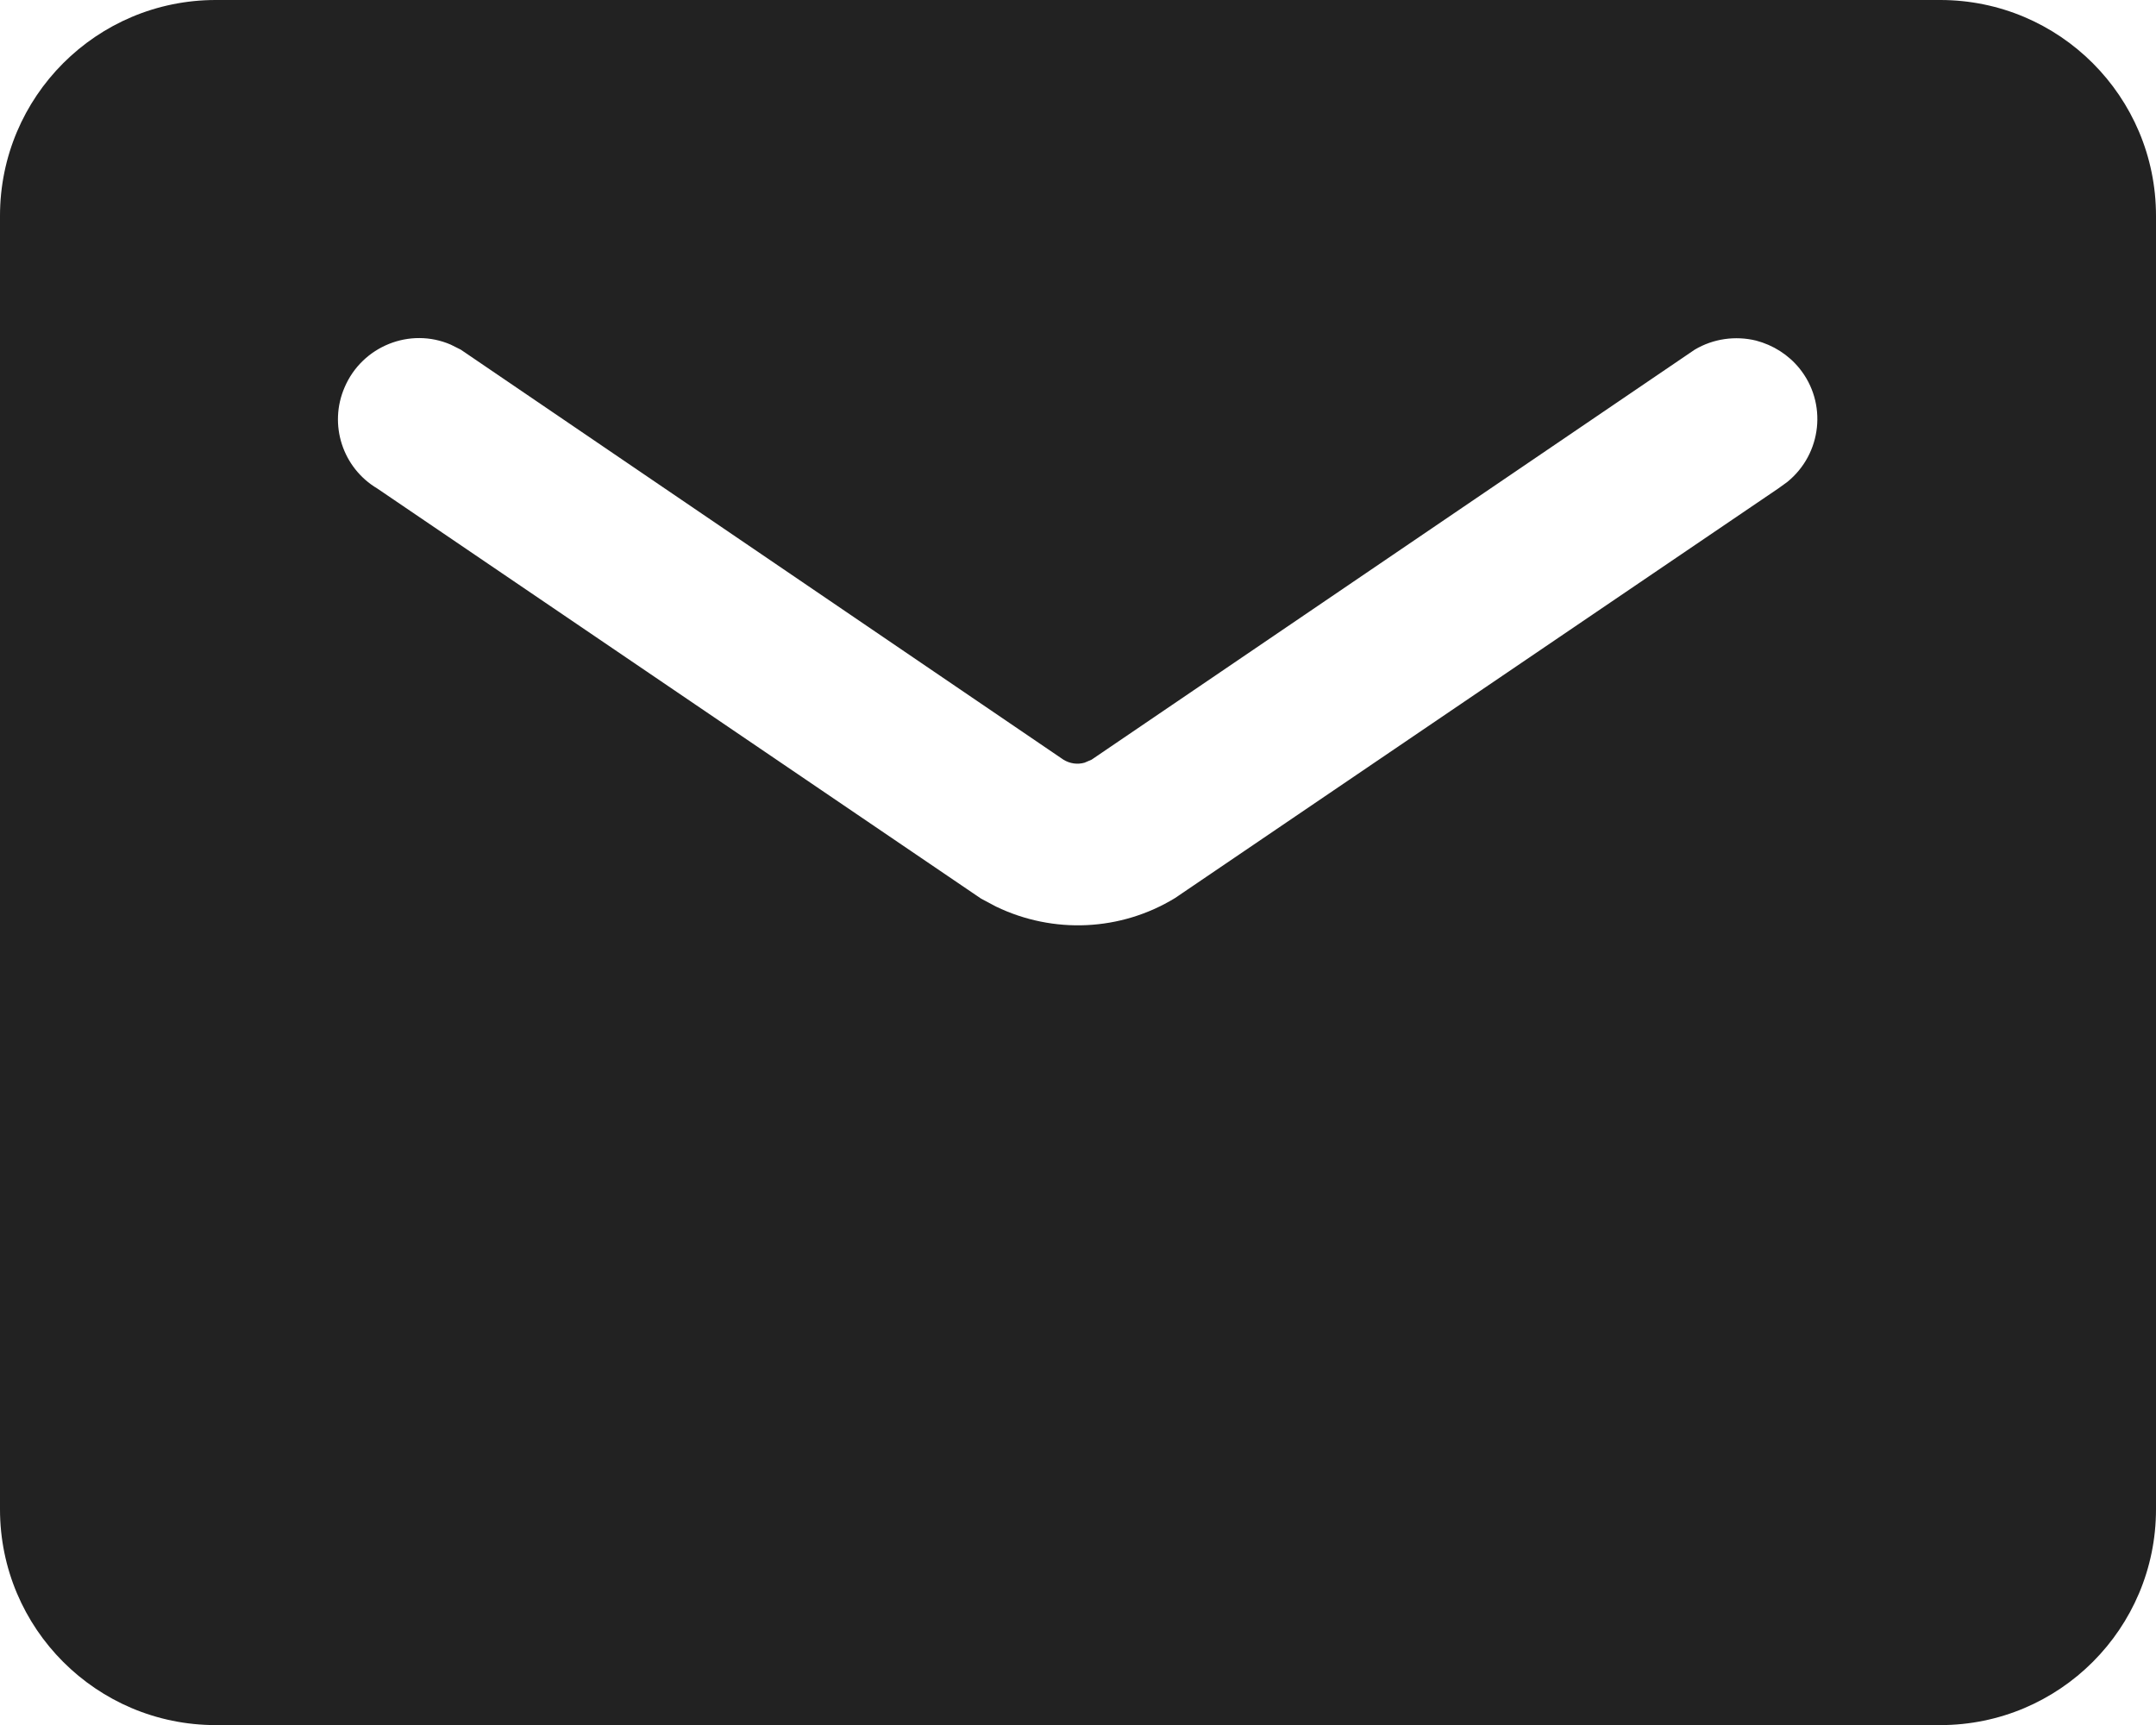 <?xml version="1.0" encoding="utf-8"?>
<!-- Generator: Adobe Illustrator 25.0.0, SVG Export Plug-In . SVG Version: 6.00 Build 0)  -->
<svg version="1.1" id="图层_1" xmlns="http://www.w3.org/2000/svg" xmlns:xlink="http://www.w3.org/1999/xlink" x="0px" y="0px"
	 viewBox="0 0 428.6 342.9" style="enable-background:new 0 0 428.6 342.9;" xml:space="preserve">
<style type="text/css">
	.st0{fill:#222222;}
</style>
<path class="st0" d="M385.7,0c23.7,0,42.9,19.2,42.9,42.9V300c0,23.7-19.2,42.9-42.9,42.9H42.9C19.2,342.9,0,323.7,0,300V42.9
	C0,19.2,19.2,0,42.9,0H385.7L385.7,0z M89.6,68.5C81.5,65,72,68.8,68.5,77c-3.2,7.4-0.4,16,6.5,20.1L195,178.6l3,1.6
	c11.4,5.5,24.8,4.9,35.6-1.7l119.9-81.4l1.8-1.3c6.9-5.6,8-15.7,2.4-22.6c-2.2-2.7-5.2-4.6-8.6-5.5c-4.1-1-8.5-0.4-12.2,1.8L217,151
	l-1.4,0.6c-1.4,0.4-2.9,0.2-4.2-0.6L91.6,69.5L89.6,68.5z"/>
</svg>
